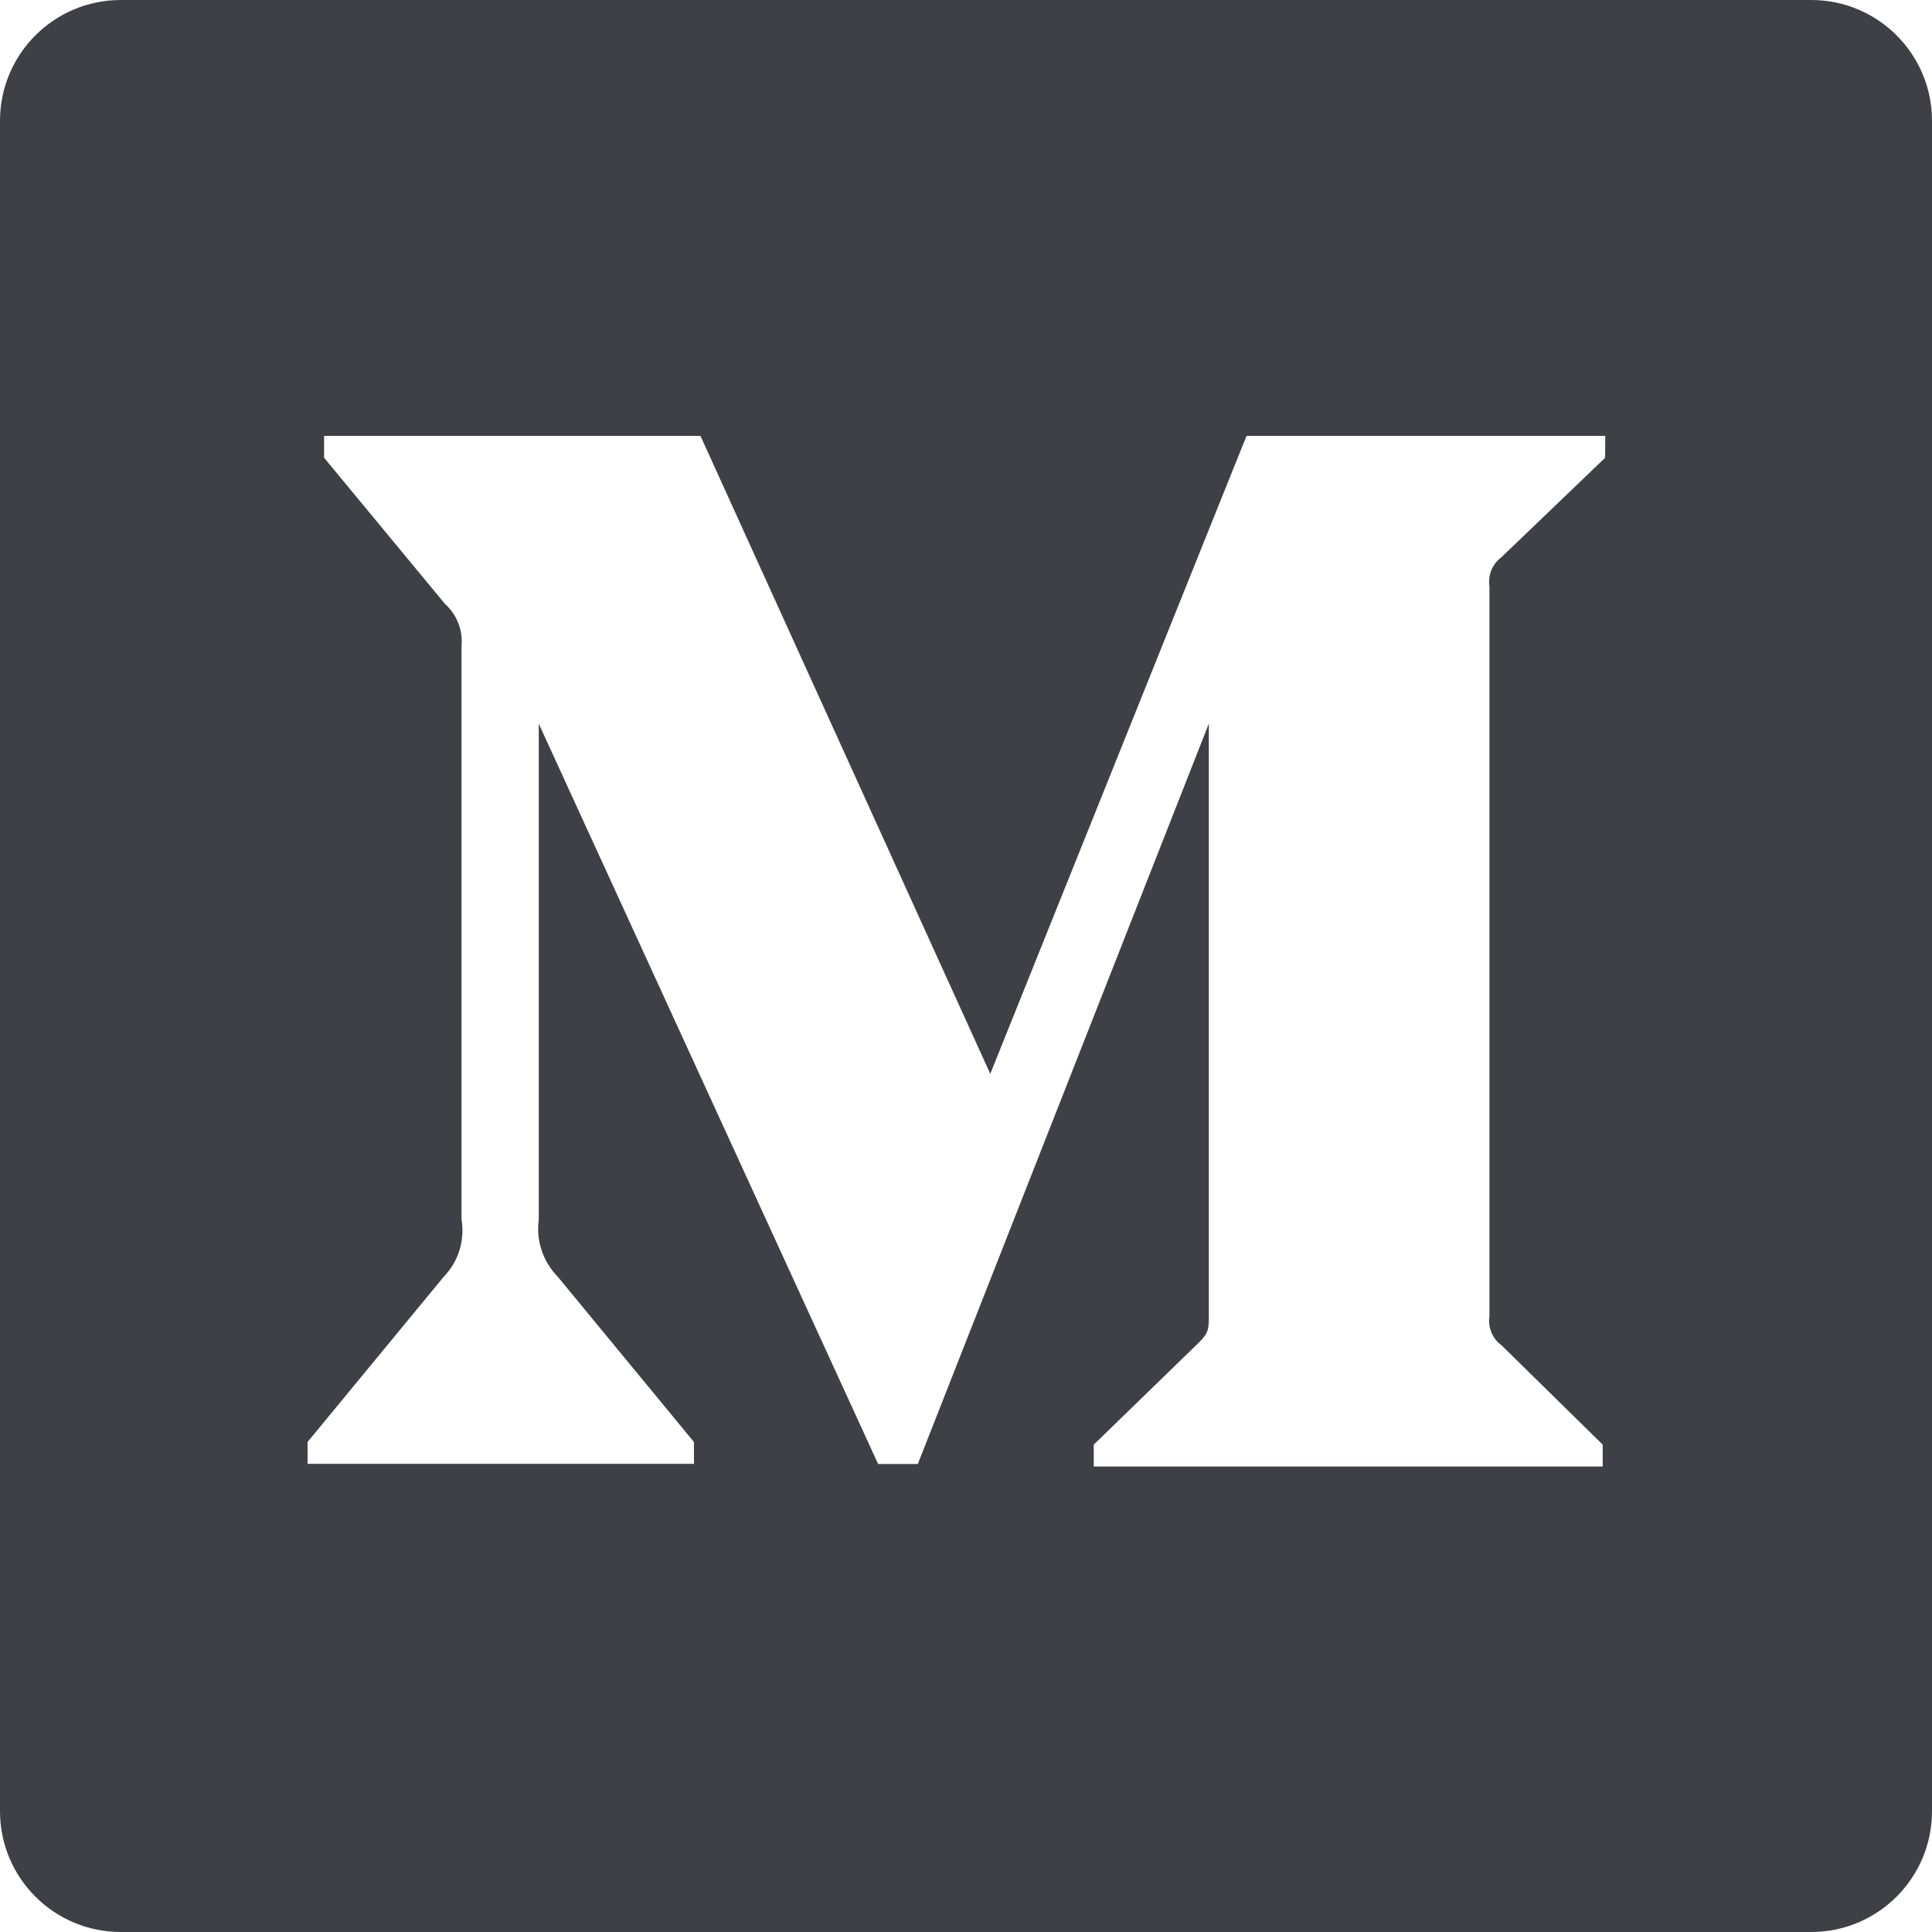 <svg width="16" height="16" viewBox="0 0 16 16" fill="none" xmlns="http://www.w3.org/2000/svg">
<path fill-rule="evenodd" clip-rule="evenodd" d="M1 0H15C15.552 0 16 0.448 16 1V15C16 15.552 15.552 16 15 16H1C0.448 16 0 15.552 0 15V1C0 0.448 0.448 0 1 0ZM12.435 4.614L13.293 3.791L13.294 3.61H10.323L8.201 8.893L5.801 3.61H2.684V3.791L3.684 5C3.783 5.089 3.835 5.219 3.822 5.351V10.1C3.851 10.272 3.797 10.447 3.676 10.572L2.547 11.942V12.123H5.747V11.942L4.618 10.572C4.496 10.447 4.438 10.273 4.462 10.1V5.994L7.272 12.124H7.601L10.011 5.993V10.88C10.011 11.011 10.011 11.036 9.926 11.121L9.058 11.964V12.145H13.273V11.964L12.435 11.141C12.359 11.086 12.321 10.993 12.335 10.9V4.855C12.321 4.763 12.359 4.67 12.435 4.614Z" fill="#3F3F46"/>
</svg>
